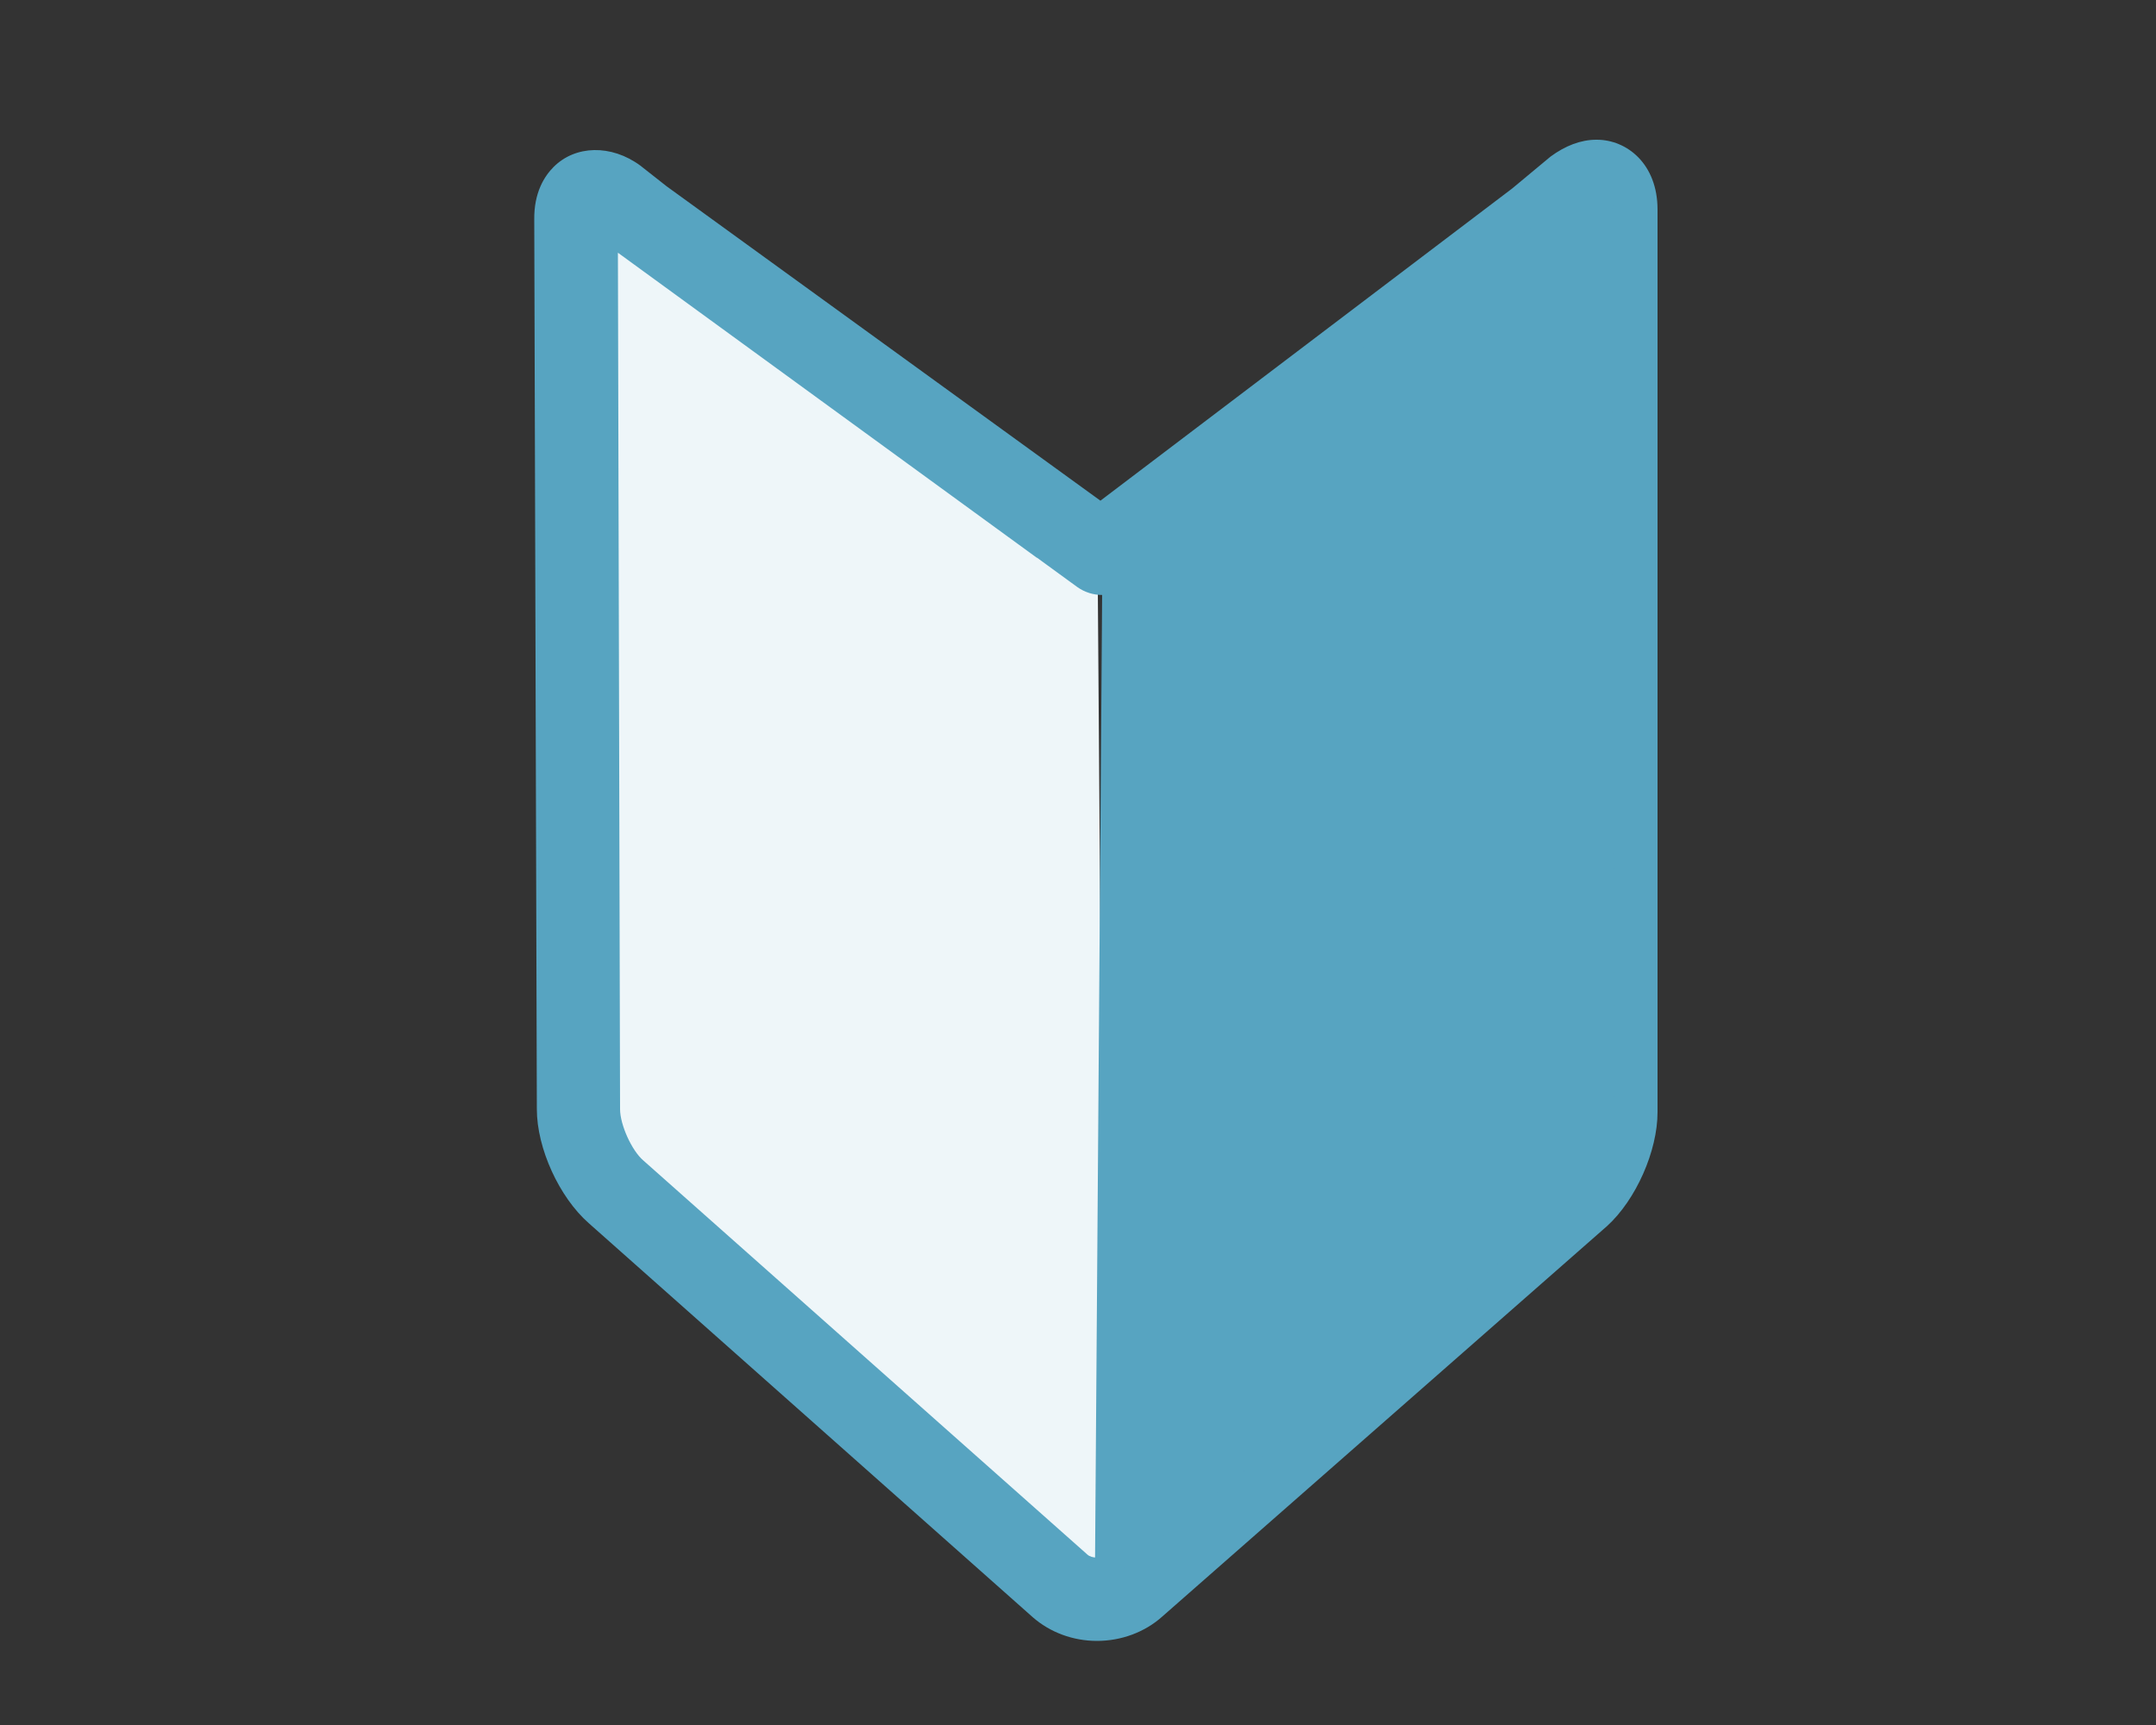 <?xml version="1.0" encoding="UTF-8"?><svg id="a" xmlns="http://www.w3.org/2000/svg" viewBox="0 0 50 40"><rect x="0" y="0" width="50" height="40" fill="#333333" stroke="none"/><path d="M25.45,12.37l-11.02-7.88s-.85-.31-.81.31c.04.63-.04,20.78-.04,20.78,0,0-.09,1.16.76,2.06.85.9,11.29,9.27,11.29,9.27l-.18-24.54Z" fill="#eef6f9" stroke-width="0"/><path d="M37.02,3.24c-.36,0-.72.14-1.06.39l-.89.74-9.55,7.24-10.06-7.29-.61-.48c-.68-.5-1.51-.47-2.01.03-.21.21-.46.59-.45,1.23l.06,20.62c0,.91.52,2.04,1.2,2.64l10.3,9.14c.4.35.93.55,1.49.55s1.11-.2,1.52-.57l10.31-9.05c.67-.61,1.17-1.74,1.17-2.64V4.86c0-1.06-.71-1.62-1.41-1.62ZM35.96,27l-10.31,9.05c-.1.09-.33.09-.43,0l-10.3-9.14c-.27-.23-.54-.83-.54-1.19l-.05-19.86,9.71,7.07s.01,0,.02.01l.92.67c.35.25.82.25,1.16-.01l10.37-7.93v20.12c0,.36-.27.97-.54,1.21Z" fill="#57a4c1" stroke-width="0"/><path d="M25.57,12.37l11.02-7.88s.85-.31.81.31c-.04.63.04,20.78.04,20.78,0,0,.09,1.16-.76,2.06-.85.9-11.29,9.27-11.29,9.27l.18-24.54Z" fill="#57a4c1" stroke-width="0"/></svg>